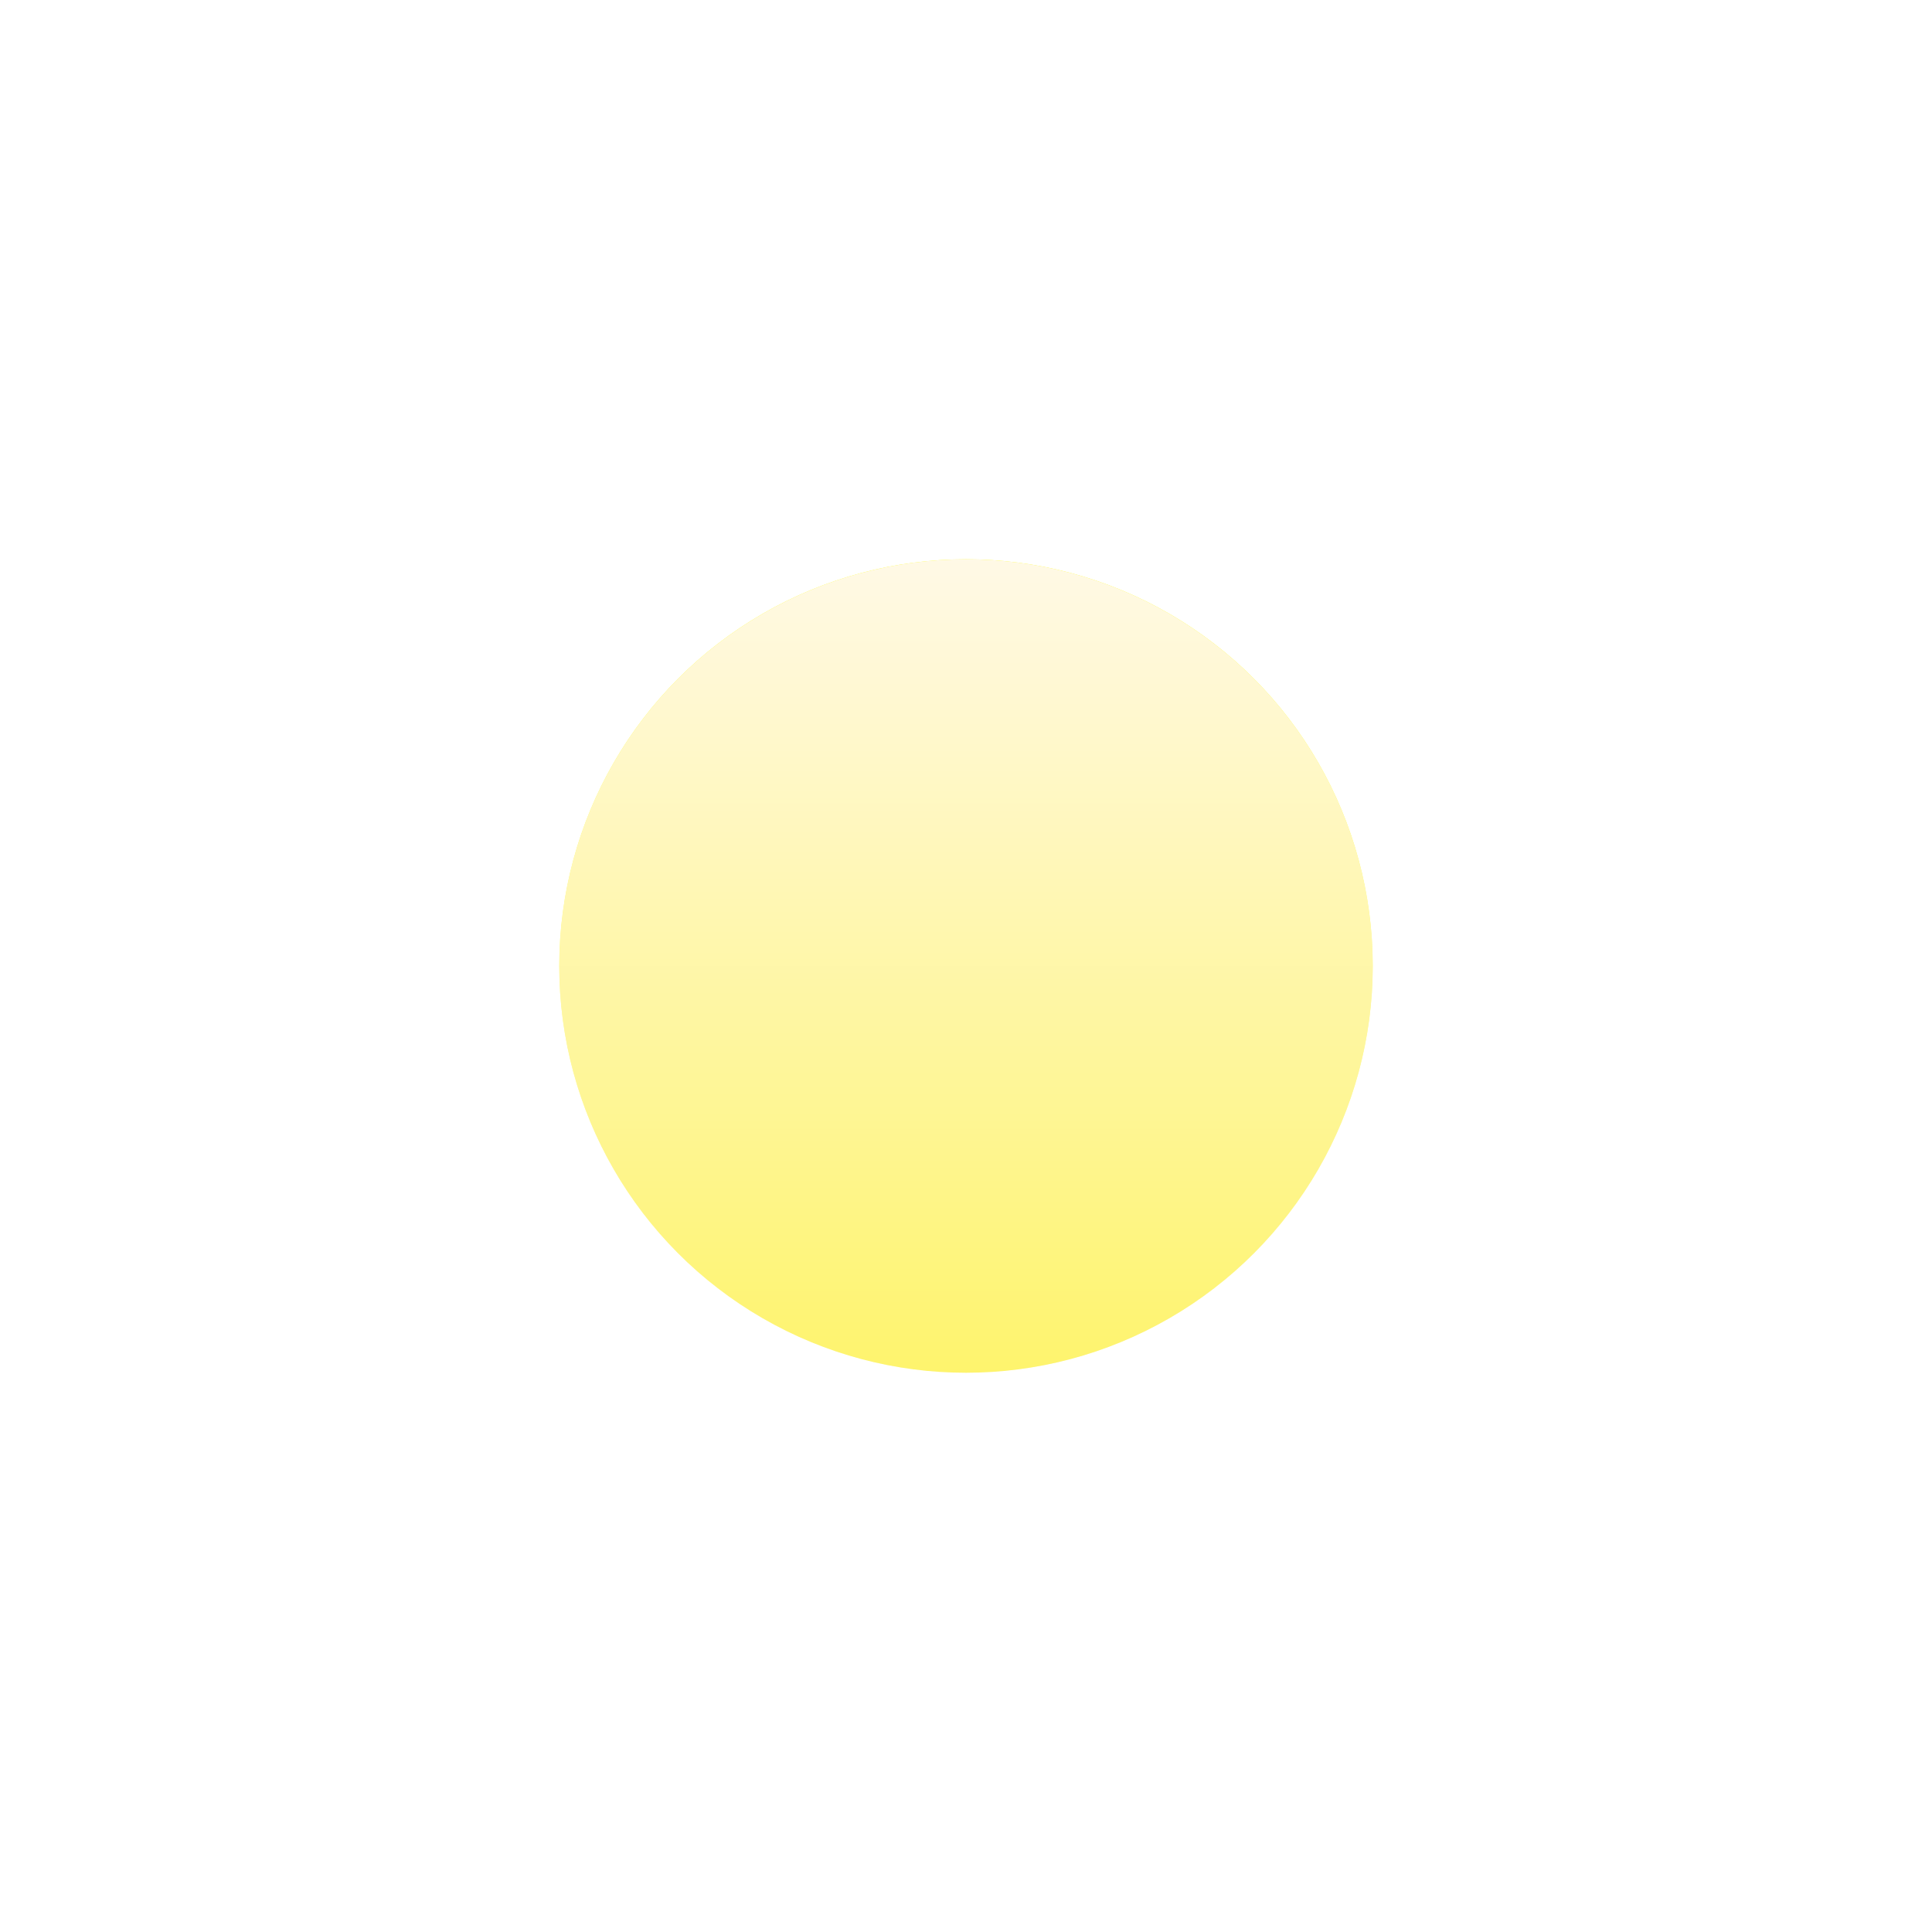 <?xml version="1.0" encoding="UTF-8"?> <svg xmlns="http://www.w3.org/2000/svg" width="38" height="38" viewBox="0 0 38 38" fill="none"> <g filter="url(#filter0_d_18790_176)"> <circle cx="19" cy="19" r="8" fill="url(#paint0_linear_18790_176)"></circle> <circle cx="19" cy="19" r="8" fill="url(#paint1_linear_18790_176)"></circle> </g> <defs> <filter id="filter0_d_18790_176" x="0" y="0" width="38" height="38" filterUnits="userSpaceOnUse" color-interpolation-filters="sRGB"> <feFlood flood-opacity="0" result="BackgroundImageFix"></feFlood> <feColorMatrix in="SourceAlpha" type="matrix" values="0 0 0 0 0 0 0 0 0 0 0 0 0 0 0 0 0 0 127 0" result="hardAlpha"></feColorMatrix> <feOffset></feOffset> <feGaussianBlur stdDeviation="5.5"></feGaussianBlur> <feComposite in2="hardAlpha" operator="out"></feComposite> <feColorMatrix type="matrix" values="0 0 0 0 1 0 0 0 0 0.898 0 0 0 0 0.363 0 0 0 0.8 0"></feColorMatrix> <feBlend mode="normal" in2="BackgroundImageFix" result="effect1_dropShadow_18790_176"></feBlend> <feBlend mode="normal" in="SourceGraphic" in2="effect1_dropShadow_18790_176" result="shape"></feBlend> </filter> <linearGradient id="paint0_linear_18790_176" x1="19" y1="11" x2="19" y2="27" gradientUnits="userSpaceOnUse"> <stop stop-color="#FFFF11"></stop> <stop offset="0.876" stop-color="#FDFEE0"></stop> </linearGradient> <linearGradient id="paint1_linear_18790_176" x1="19" y1="11" x2="19" y2="27" gradientUnits="userSpaceOnUse"> <stop stop-color="#FFF9E6"></stop> <stop offset="1" stop-color="#FEF46D"></stop> </linearGradient> </defs> </svg> 